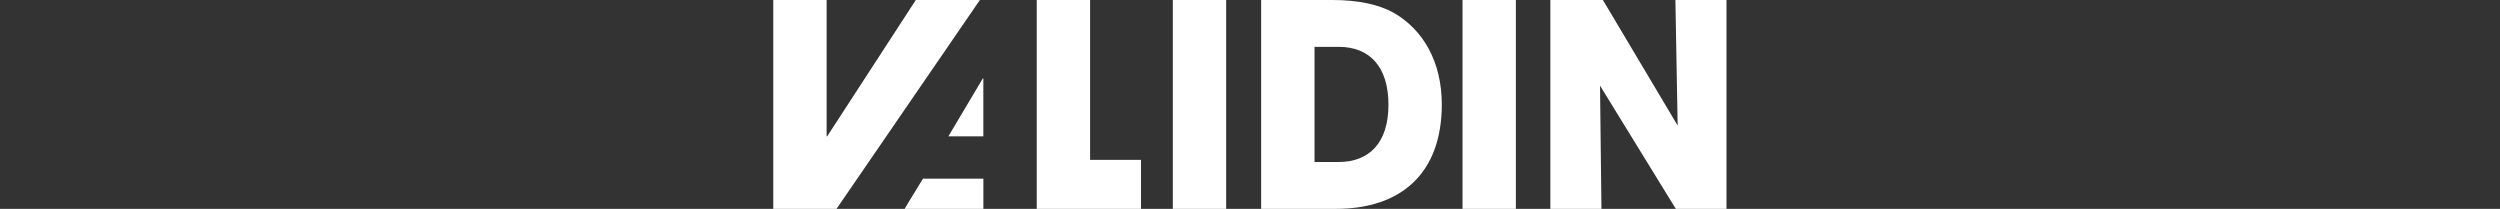 <?xml version="1.0" encoding="UTF-8" standalone="no"?>
<!DOCTYPE svg PUBLIC "-//W3C//DTD SVG 1.1//EN" "http://www.w3.org/Graphics/SVG/1.1/DTD/svg11.dtd">
<svg width="100%" height="100%" viewBox="0 0 2394 200" version="1.1" xmlns="http://www.w3.org/2000/svg" xmlns:xlink="http://www.w3.org/1999/xlink" xml:space="preserve" xmlns:serif="http://www.serif.com/" style="fill-rule:evenodd;clip-rule:evenodd;stroke-linejoin:round;stroke-miterlimit:2;">
    <rect x="0" y="0" width="2394" height="200" fill="#333333" stroke="none"/>
    <g transform="matrix(5.556,0,0,5.556,0,0)">
        <g id="Layer_1-2">
            <g>
                <path d="M133.277,36L133.277,0L142.471,0L142.471,23.497L142.566,23.497L157.845,0L168.888,0L144.175,36L133.277,36Z" style="fill:white;fill-rule:nonzero;"/>
                <path d="M178.688,36L178.688,0L187.881,0L187.881,27.55L196.659,27.55L196.659,36L178.688,36Z" style="fill:white;fill-rule:nonzero;"/>
                <rect x="202.139" y="0" width="9.194" height="36" style="fill:white;fill-rule:nonzero;"/>
                <path d="M217.365,36L217.365,0L229.624,0C234.101,0 237.651,0.778 240.179,2.189C245.288,5.106 248.499,10.654 248.499,17.998C248.499,29.868 241.494,35.996 230.257,35.996L217.365,35.996L217.365,36ZM230.696,27.924C236,27.924 239.306,24.618 239.306,18.048C239.306,11.478 236.045,8.076 230.745,8.076L226.562,8.076L226.562,27.924L230.696,27.924Z" style="fill:white;fill-rule:nonzero;"/>
                <rect x="252.072" y="0" width="9.194" height="36" style="fill:white;fill-rule:nonzero;"/>
                <path d="M288.835,36L275.771,14.761L276.015,36L267.21,36L267.21,0L276.267,0L289.151,21.64L288.762,0L297.567,0L297.567,36L288.835,36Z" style="fill:white;fill-rule:nonzero;"/>
                <path d="M163.458,23.497L169.391,13.525L169.483,13.525L169.483,23.497" style="fill:white;fill-rule:nonzero;"/>
                <path d="M155.916,36L169.491,36L169.491,30.795L159.081,30.795C159.081,30.795 155.92,35.928 155.92,36L155.916,36Z" style="fill:white;fill-rule:nonzero;"/>
            </g>
        </g>
    </g>
</svg>
